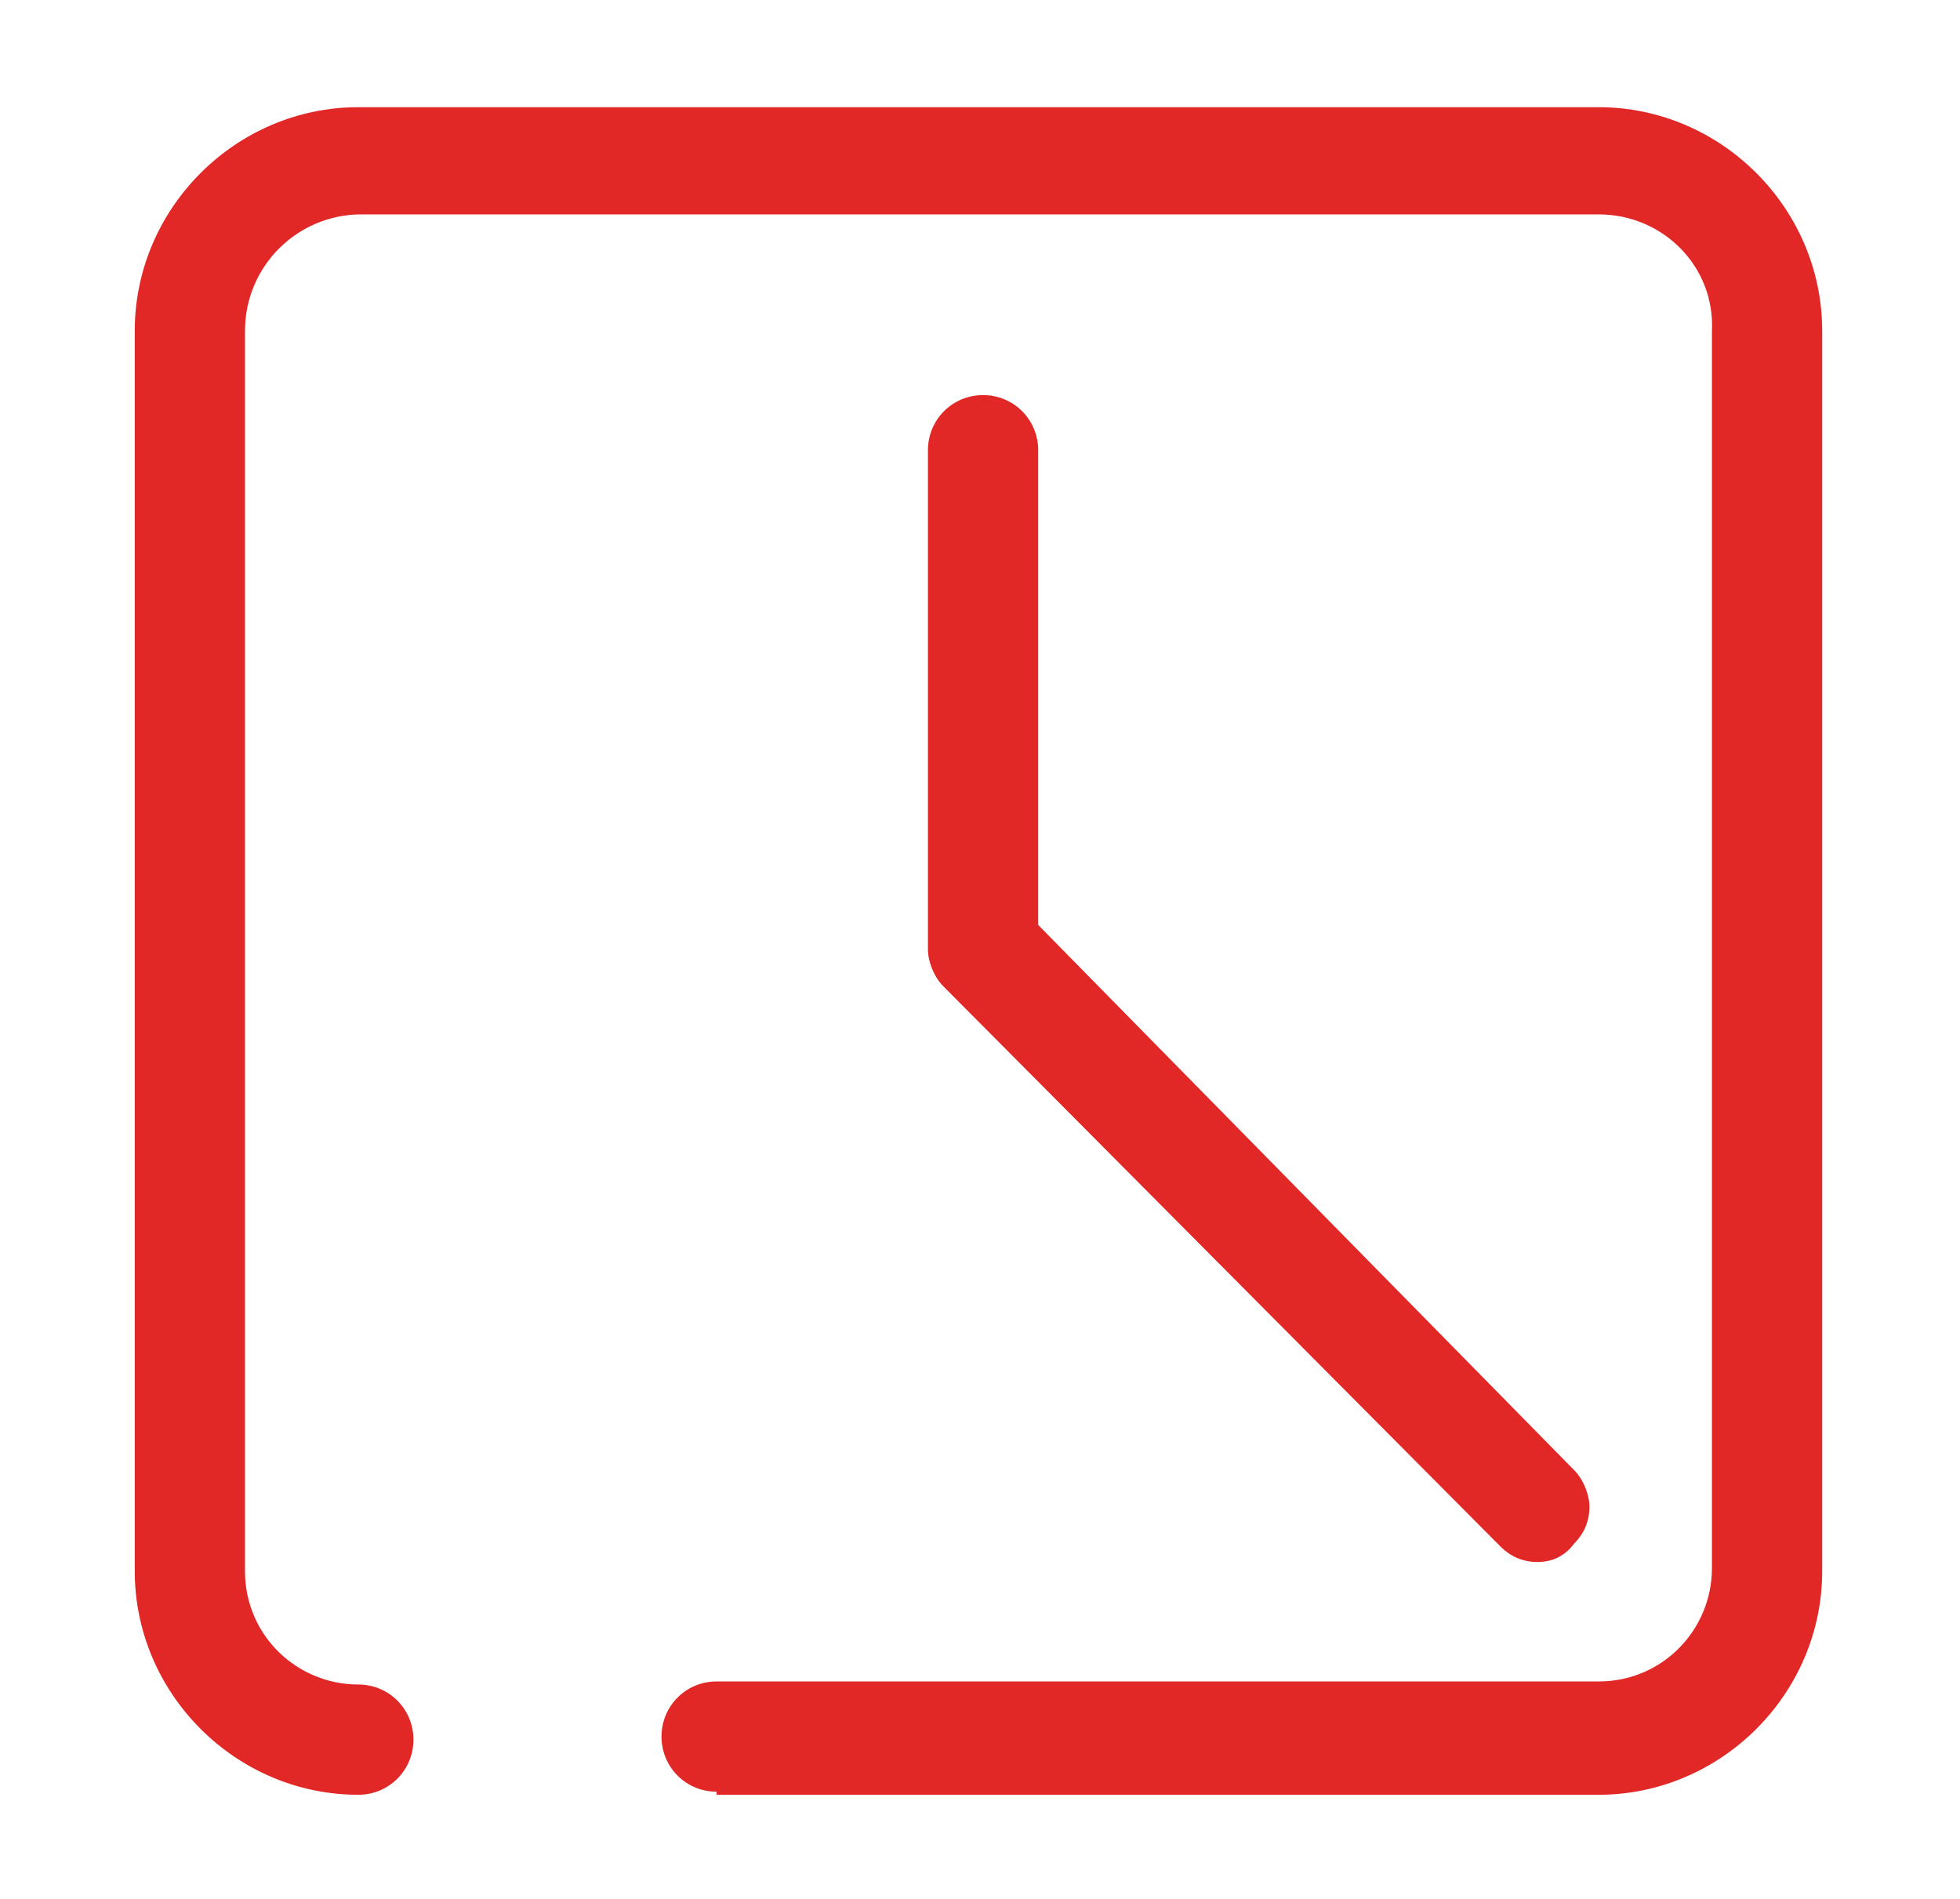 <?xml version="1.0" encoding="utf-8"?>
<!-- Generator: Adobe Illustrator 21.1.0, SVG Export Plug-In . SVG Version: 6.00 Build 0)  -->
<svg version="1.1" id="Layer_1" xmlns="http://www.w3.org/2000/svg" xmlns:xlink="http://www.w3.org/1999/xlink" x="0px" y="0px"
	 viewBox="0 0 64 62" style="enable-background:new 0 0 64 62;" xml:space="preserve">
<style type="text/css">
	.st0{fill:#E22727;}
</style>
<g>
	<path class="st0" d="M23.4,58.5c-1,0-1.8-0.8-1.8-1.8s0.8-1.8,1.8-1.8h28.8c2.1,0,3.7-1.7,3.7-3.7V10.8C56,8.7,54.3,7,52.2,7H11.8
		C9.7,7,8,8.7,8,10.8v40.5c0,2.1,1.7,3.7,3.7,3.7c1,0,1.8,0.8,1.8,1.8s-0.8,1.8-1.8,1.8c-4,0-7.3-3.3-7.3-7.3V10.8
		c0-4,3.3-7.3,7.3-7.3h40.5c4,0,7.3,3.3,7.3,7.3v40.5c0,4-3.3,7.3-7.3,7.3H23.4z"/>
	<path class="st0" d="M50.2,51c-0.5,0-0.9-0.2-1.2-0.5L30.8,32.2c-0.3-0.3-0.5-0.8-0.5-1.2V14.7c0-1,0.8-1.8,1.8-1.8
		c1,0,1.8,0.8,1.8,1.8v15.5L51.4,48c0.3,0.3,0.5,0.8,0.5,1.2c0,0.5-0.2,0.9-0.5,1.2C51.1,50.8,50.7,51,50.2,51z"/>
</g>
</svg>
